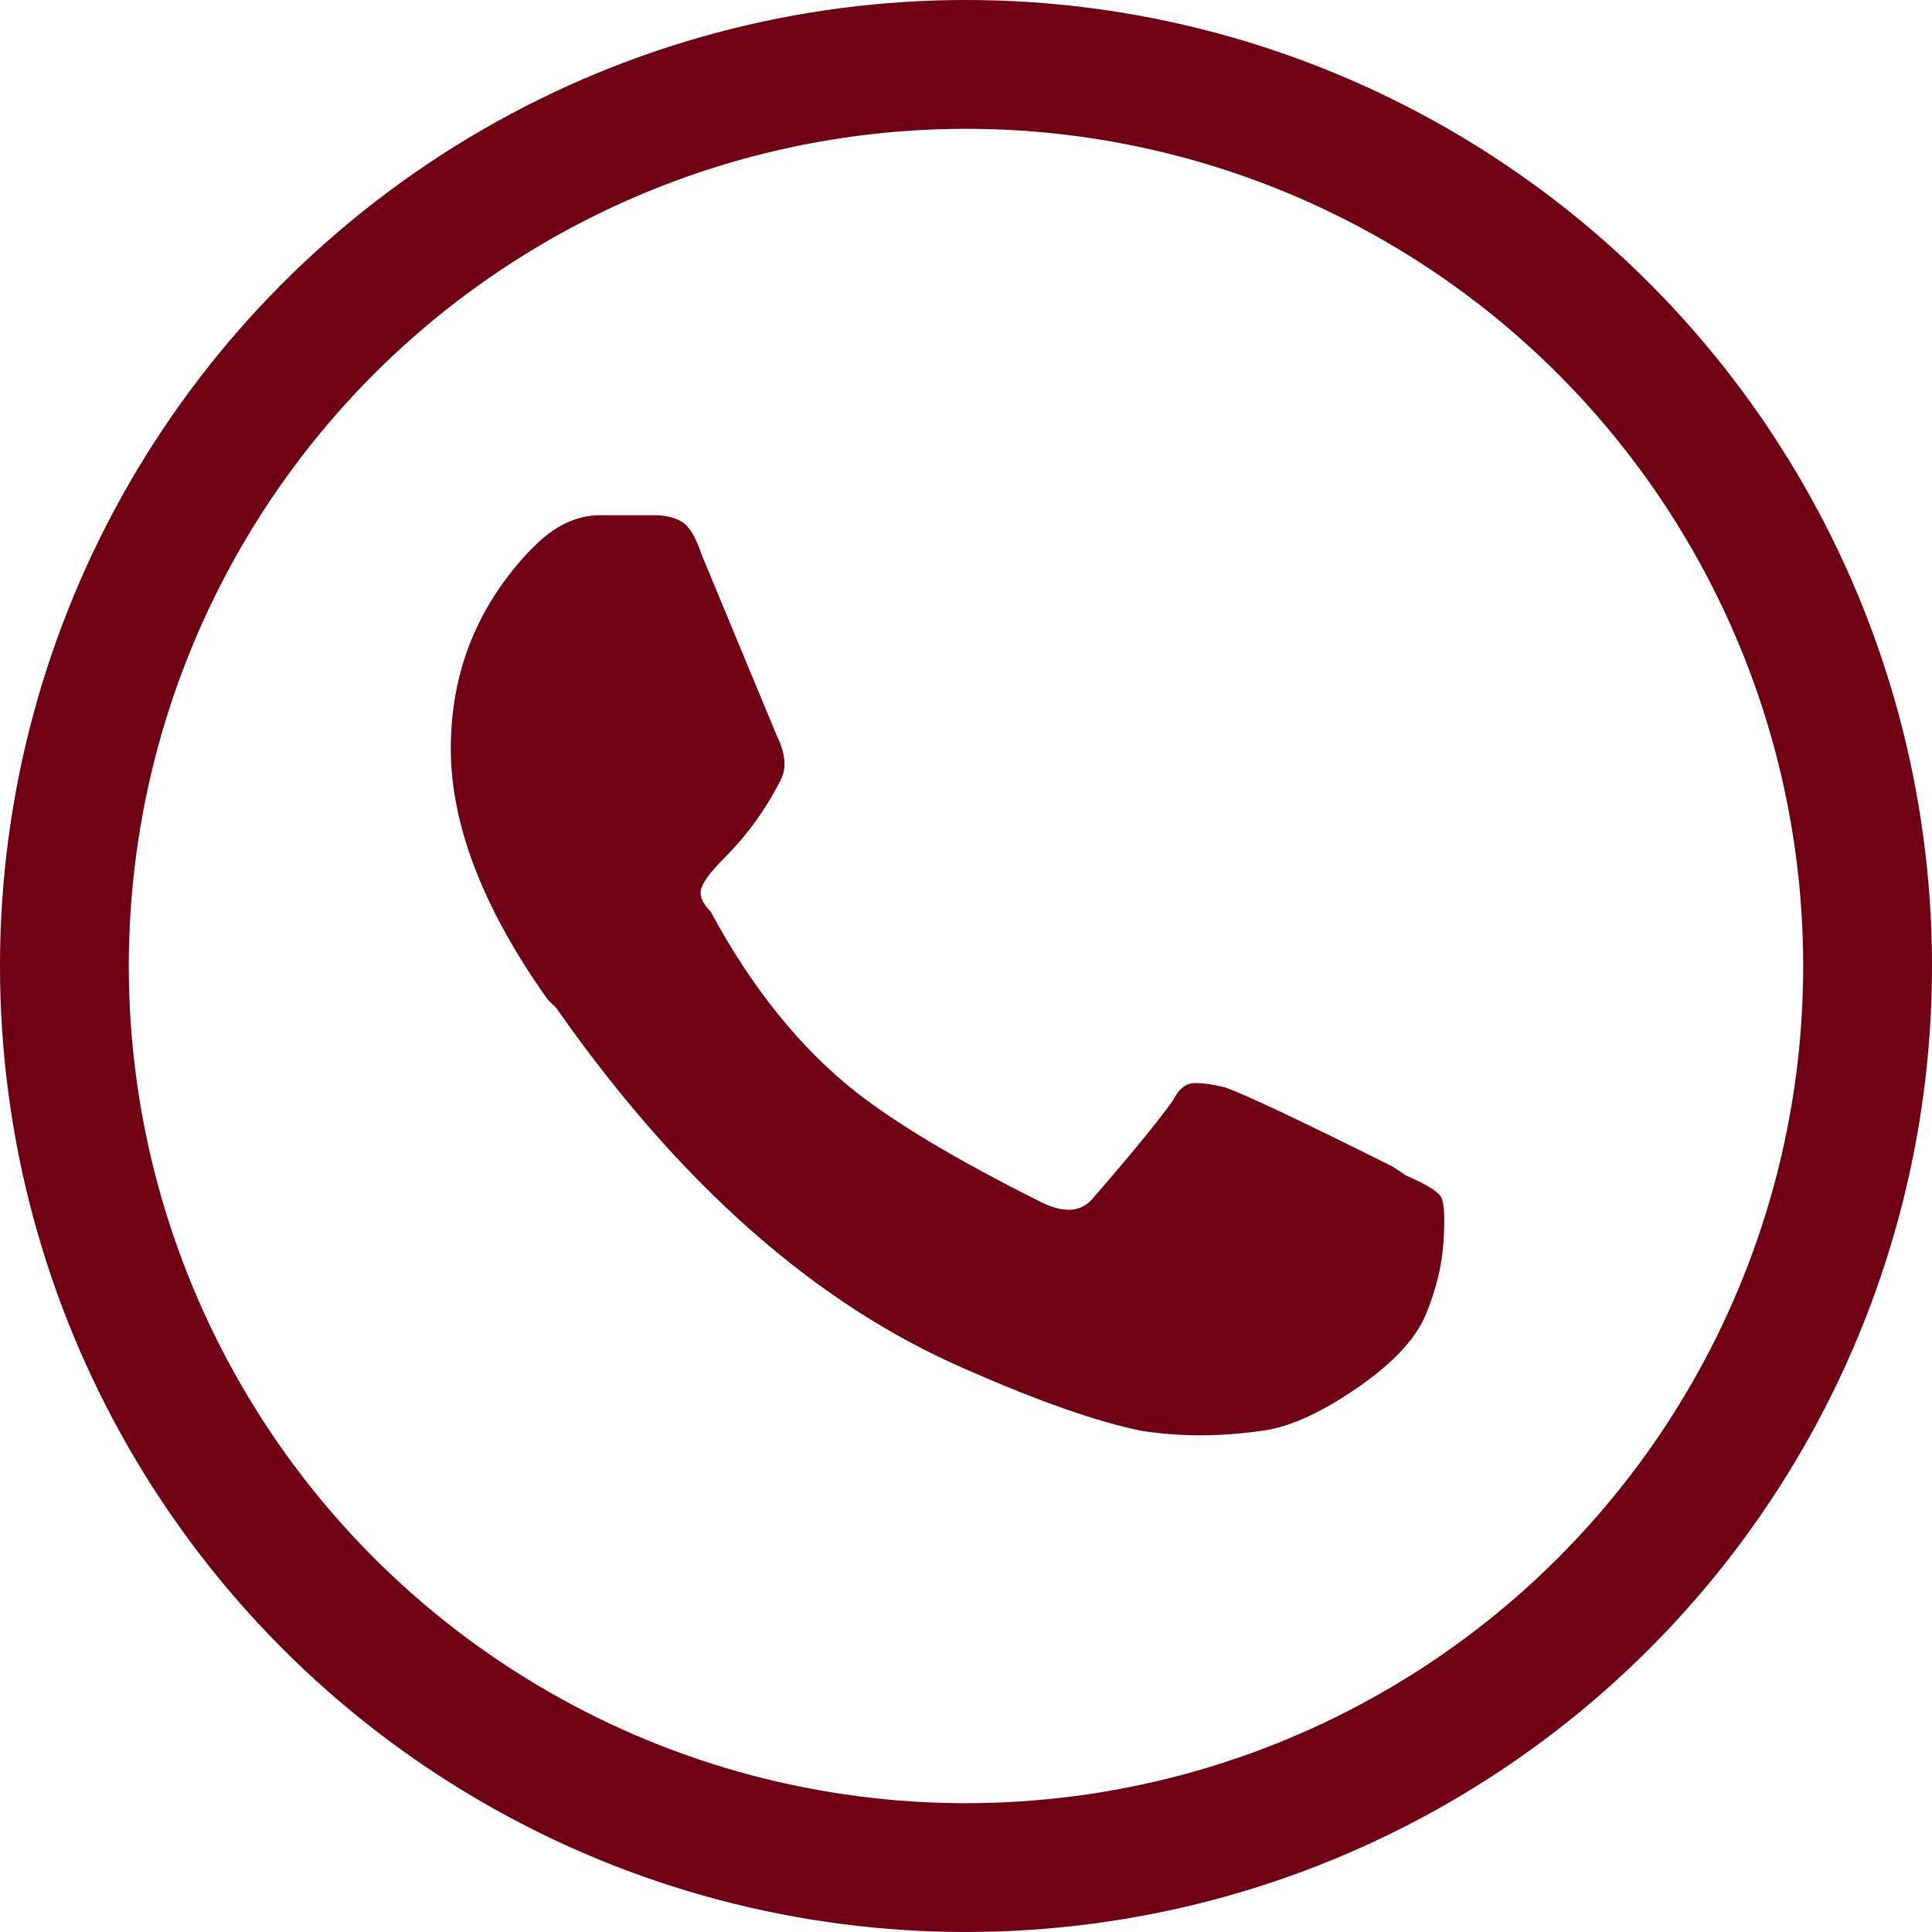 <?xml version="1.0" encoding="UTF-8"?>
<svg width="30px" height="30px" viewBox="0 0 30 30" version="1.1" xmlns="http://www.w3.org/2000/svg" xmlns:xlink="http://www.w3.org/1999/xlink">
    <!-- Generator: Sketch 47.1 (45422) - http://www.bohemiancoding.com/sketch -->
    <title>Group</title>
    <desc>Created with Sketch.</desc>
    <defs></defs>
    <g id="Page-1" stroke="none" stroke-width="1" fill="none" fill-rule="evenodd">
        <g id="Informazioni" transform="translate(-322, -2526)">
            <g id="Group" transform="translate(323, 2527)">
                <path d="M20.629,17.117 L20.834,17.254 C21.153,17.391 21.335,17.505 21.381,17.596 C21.426,17.687 21.438,17.915 21.415,18.279 C21.392,18.644 21.301,19.02 21.142,19.407 C20.982,19.795 20.617,20.182 20.048,20.569 C19.478,20.957 18.988,21.173 18.578,21.219 C17.94,21.31 17.325,21.31 16.732,21.219 C16.049,21.082 15.137,20.763 13.998,20.262 C11.674,19.259 9.555,17.391 7.641,14.656 L7.504,14.52 C6.501,13.107 6,11.808 6,10.623 C6,9.438 6.41,8.413 7.23,7.547 L7.299,7.479 C7.618,7.16 7.96,7 8.324,7 L9.145,7 C9.327,7 9.475,7.034 9.589,7.103 C9.703,7.171 9.805,7.342 9.896,7.615 L11.059,10.418 C11.195,10.691 11.218,10.919 11.127,11.102 C10.899,11.557 10.603,11.967 10.238,12.332 C10.056,12.514 9.942,12.662 9.896,12.776 C9.851,12.89 9.896,13.016 10.033,13.152 C10.671,14.337 11.423,15.271 12.289,15.955 C12.927,16.456 13.884,17.026 15.16,17.664 C15.525,17.846 15.798,17.824 15.98,17.596 C16.573,16.912 16.983,16.411 17.211,16.092 C17.302,15.909 17.416,15.818 17.553,15.818 C17.689,15.818 17.849,15.841 18.031,15.887 C18.396,16.023 19.262,16.434 20.629,17.117 Z" id="" fill="#700013"></path>
                <circle id="Oval-2" stroke="#6F0013" stroke-width="2" cx="14" cy="14" r="14"></circle>
            </g>
        </g>
    </g>
</svg>